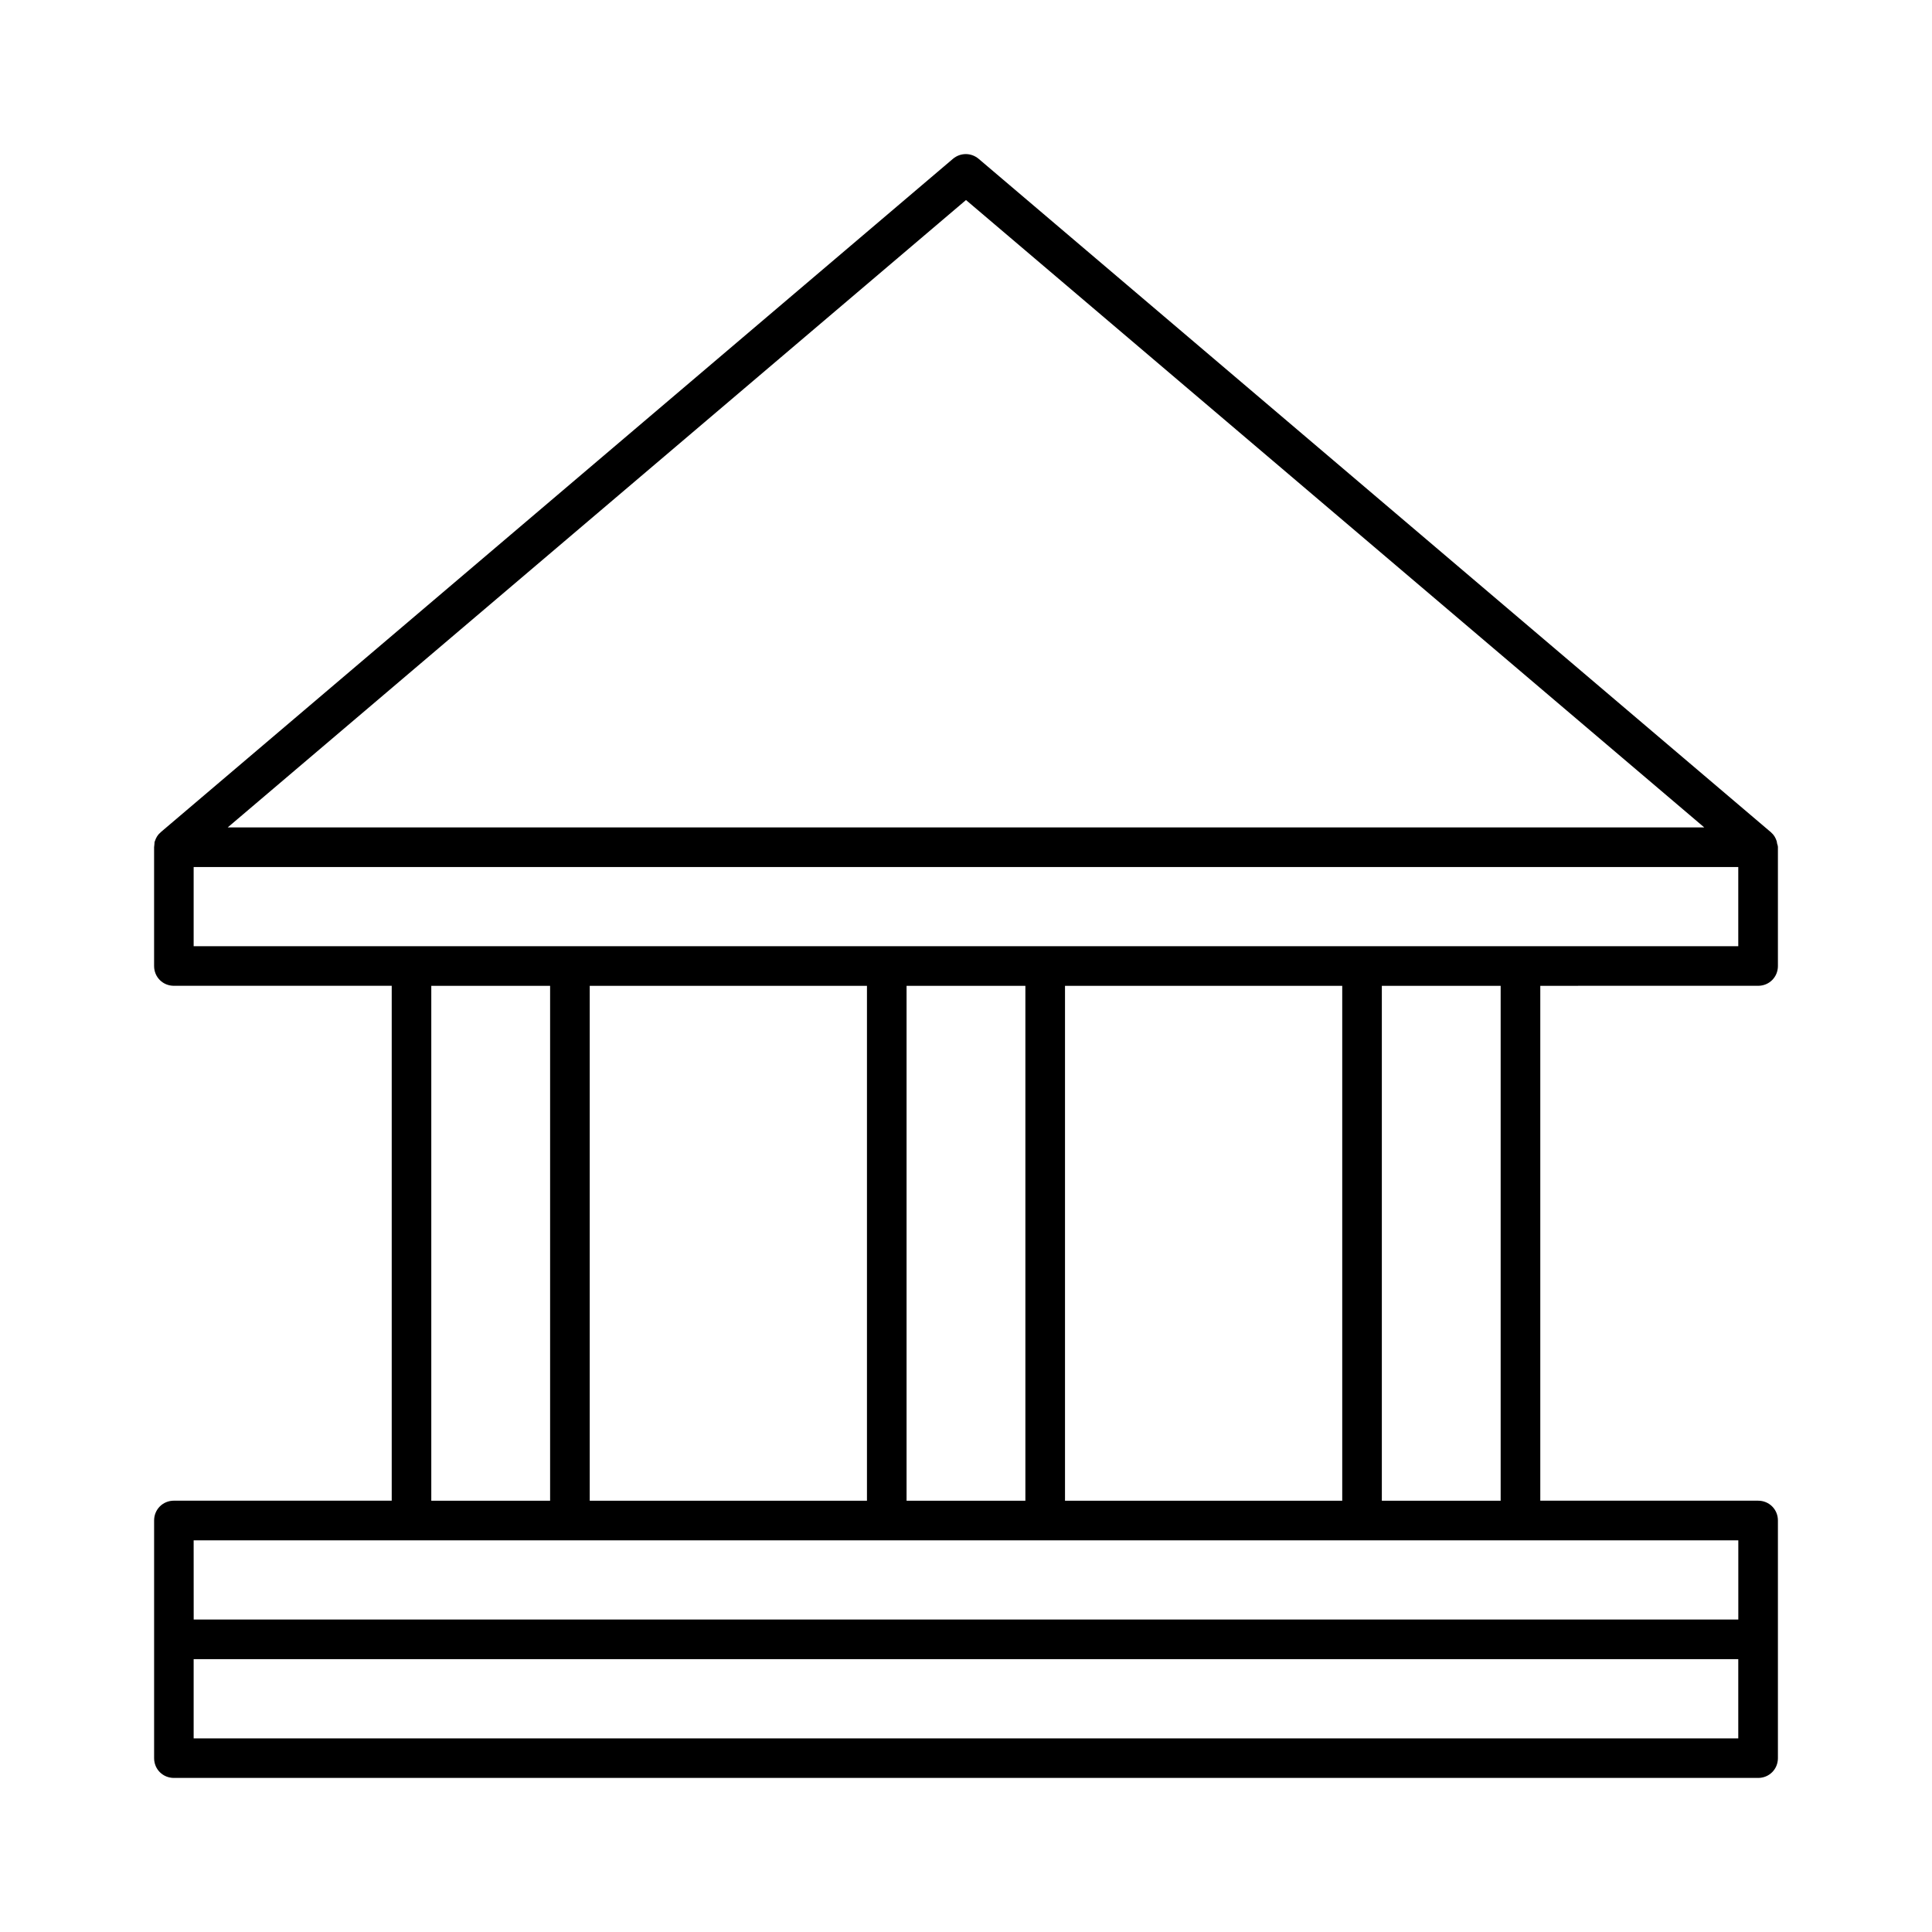 <?xml version="1.0" encoding="UTF-8"?>
<!-- Uploaded to: SVG Repo, www.svgrepo.com, Generator: SVG Repo Mixer Tools -->
<svg fill="#000000" width="800px" height="800px" version="1.1" viewBox="144 144 512 512" xmlns="http://www.w3.org/2000/svg">
 <path d="m190.08 615.17h419.84c2.938 0 5.246-2.309 5.246-5.246v-62.977c0-2.938-2.309-5.246-5.246-5.246h-57.727v-136.45l57.727-0.004c2.938 0 5.246-2.309 5.246-5.246v-31.488c0-0.316-0.105-0.629-0.211-0.945 0-0.211-0.105-0.418-0.105-0.629-0.316-0.945-0.734-1.68-1.469-2.309 0 0 0-0.105-0.105-0.105l-209.92-178.43c-1.996-1.68-4.828-1.68-6.824 0l-209.92 178.43s0 0.105-0.105 0.105c-0.734 0.629-1.156 1.363-1.469 2.309-0.105 0.211-0.105 0.418-0.105 0.629 0.008 0.312-0.098 0.629-0.098 0.945v31.488c0 2.938 2.309 5.246 5.246 5.246h57.727v136.45h-57.723c-2.938 0-5.246 2.309-5.246 5.246v62.977c-0.004 2.941 2.309 5.25 5.246 5.25zm209.92-418.16 195.64 166.26h-391.29zm-204.68 197.75v-20.992h409.34v20.992zm346.37 10.496v136.45h-31.488v-136.45zm-41.984 0v136.45h-73.469v-136.45zm-83.969 0v136.45h-31.488v-136.45zm-41.984 0v136.45h-73.469v-136.45zm-83.969 0v136.45h-31.488v-136.45zm-94.465 146.95h409.35v20.992h-409.34zm0 31.488h409.34v20.992h-409.34z"/>
</svg>